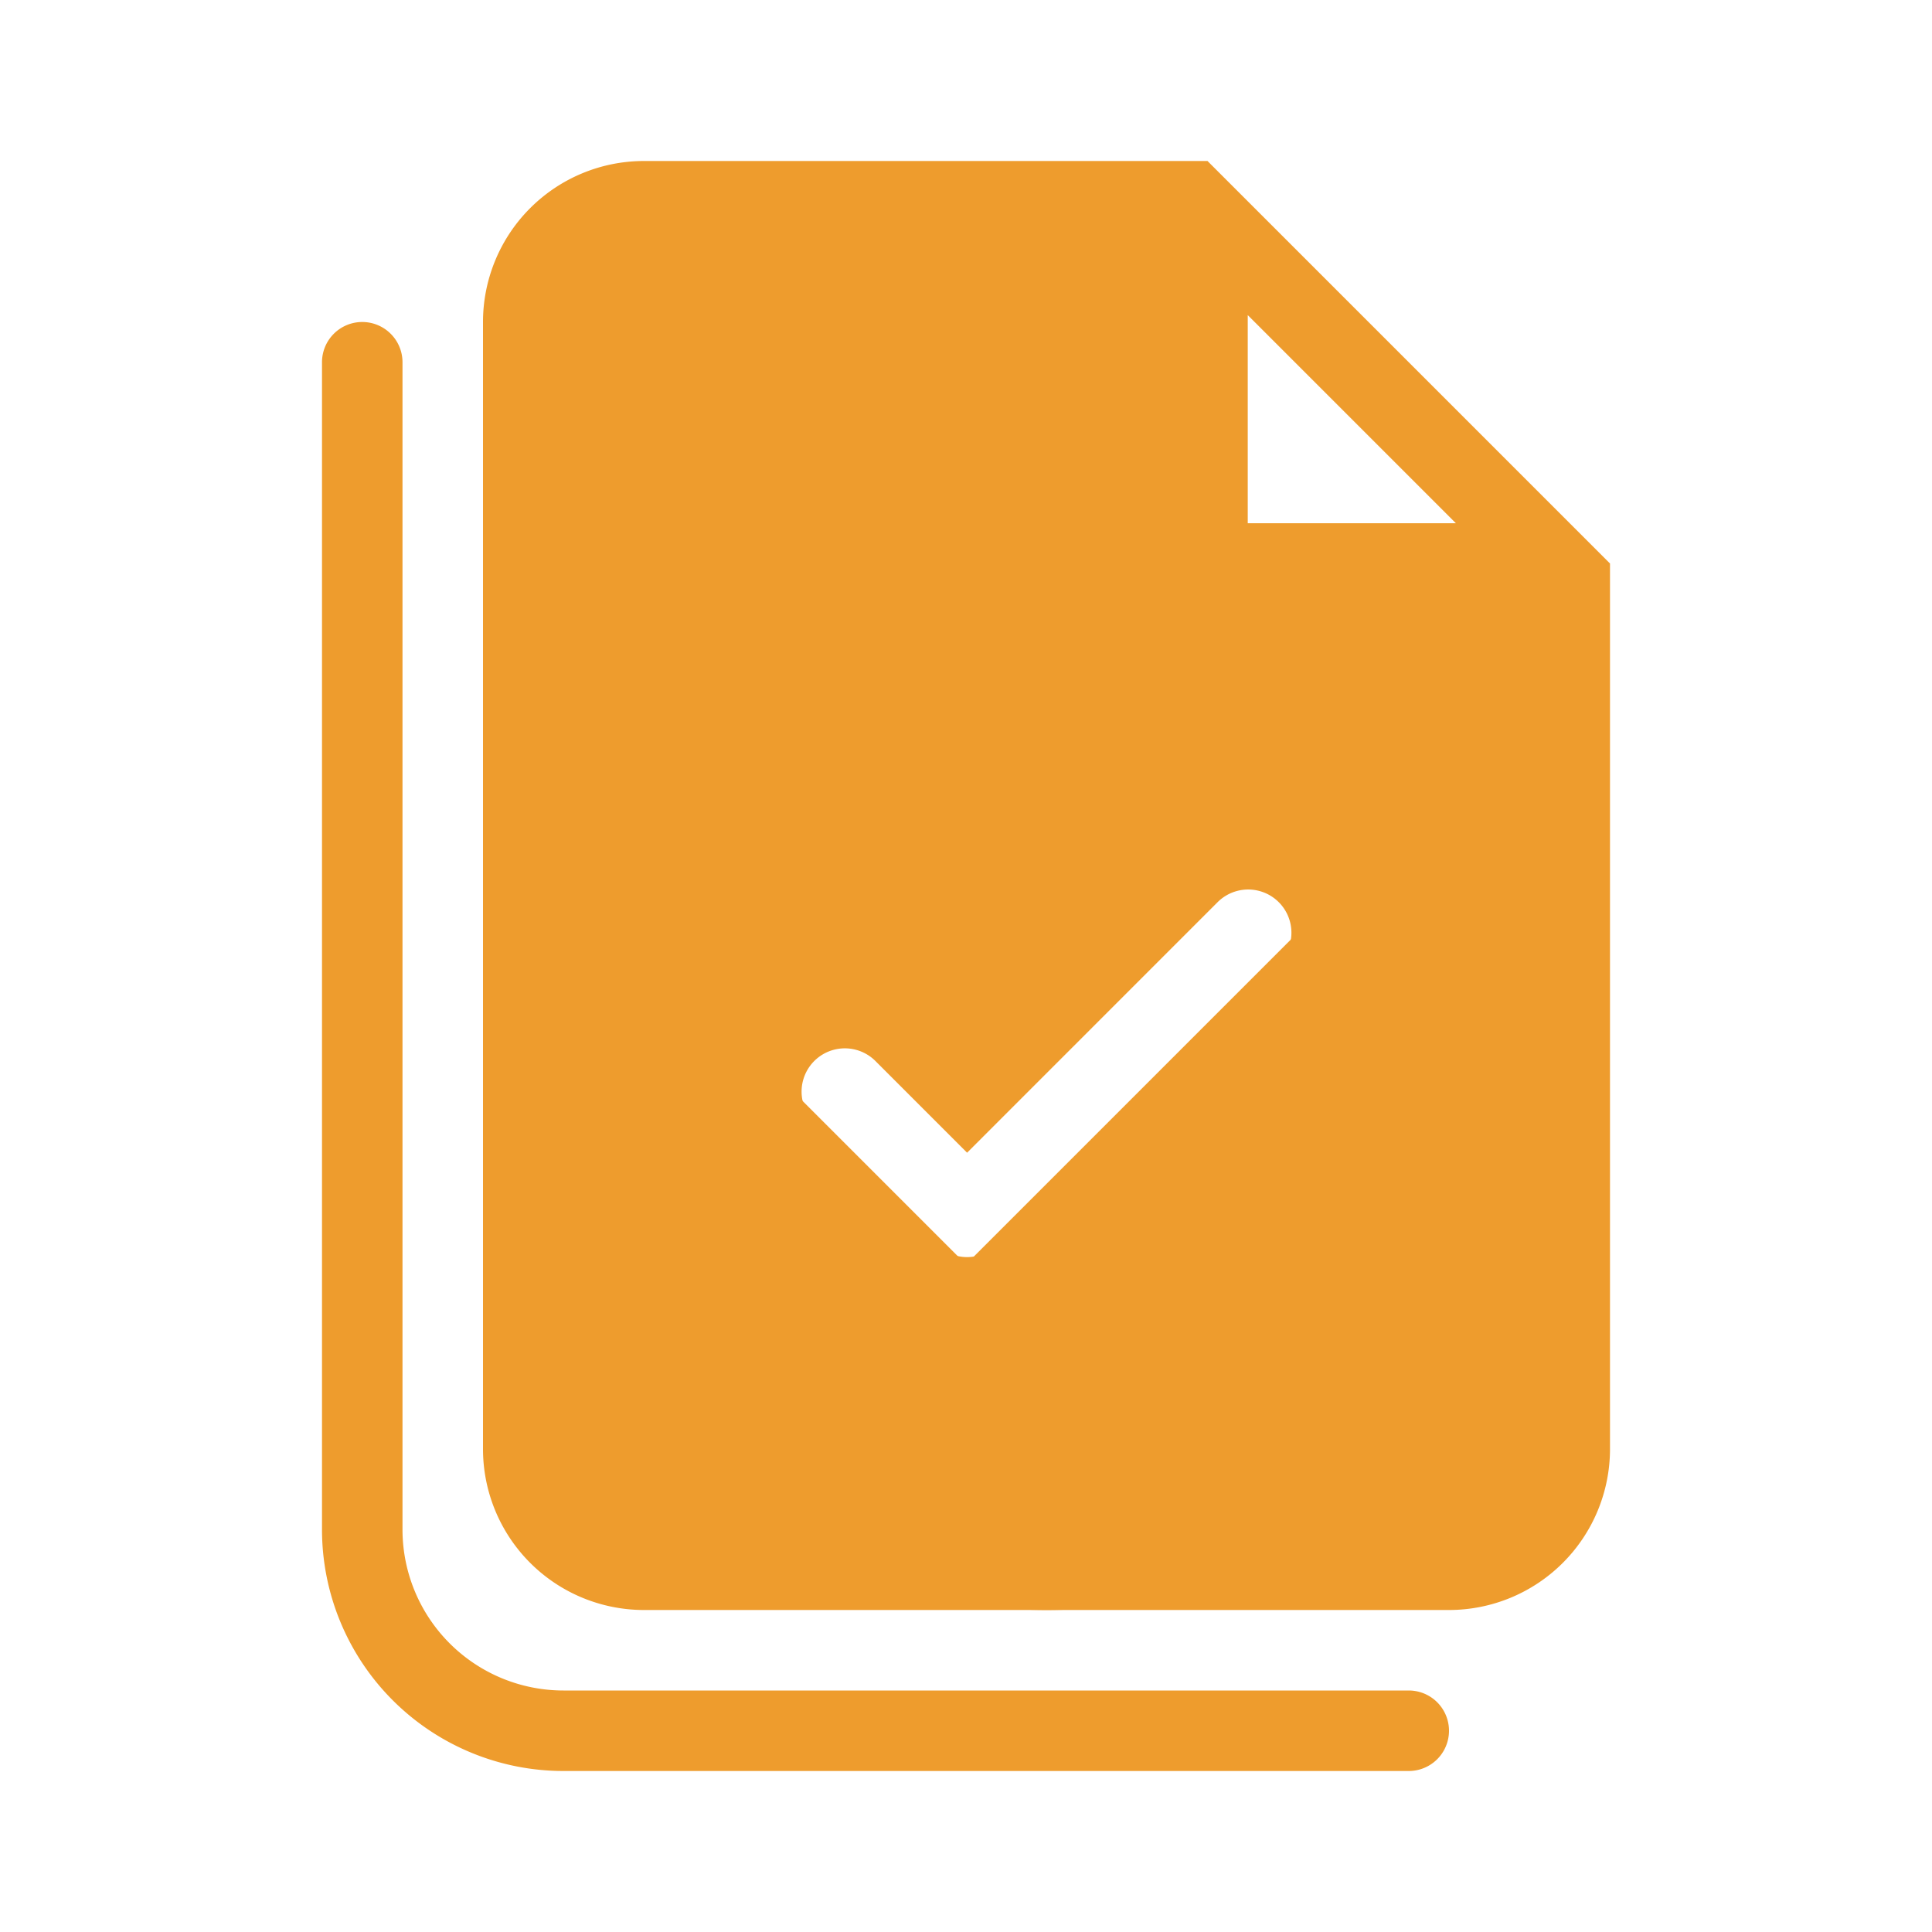<svg width="72" height="72" fill="none" xmlns="http://www.w3.org/2000/svg"><path fill-rule="evenodd" clip-rule="evenodd" d="M13.5 12a1.5 1.5 0 0 1 1.5 1.5V57a6 6 0 0 0 6 6h31.5a1.5 1.5 0 0 1 0 3H21a9 9 0 0 1-9-9V13.5a1.5 1.5 0 0 1 1.5-1.5Z" fill="#EE9C2D"/><path fill-rule="evenodd" clip-rule="evenodd" d="M60 54V21L45 6H24a6 6 0 0 0-6 6v42a6 6 0 0 0 6 6h30a6 6 0 0 0 6-6Zm-5.743-34.5L46.5 11.743V19.5h7.757Zm-5.196 14.56a1.5 1.5 0 1 0-2.122-2.12L36 42.878l-4.94-4.94a1.5 1.5 0 1 0-2.12 2.122L36 47.12l13.06-13.06Z" fill="#EE9C2D"/><path d="M39 20c-11.027 0-20 8.971-20 20 0 11.027 8.973 20 20 20 11.03 0 20-8.972 20-20 0-11.029-8.97-20-20-20Zm8.656 15.902L37.18 46.376a1.612 1.612 0 0 1-2.28 0l-4.555-4.555a1.611 1.611 0 1 1 2.28-2.28l3.416 3.417 9.336-9.337a1.61 1.61 0 1 1 2.278 2.28Z" fill="#EE9C2D"/></svg>